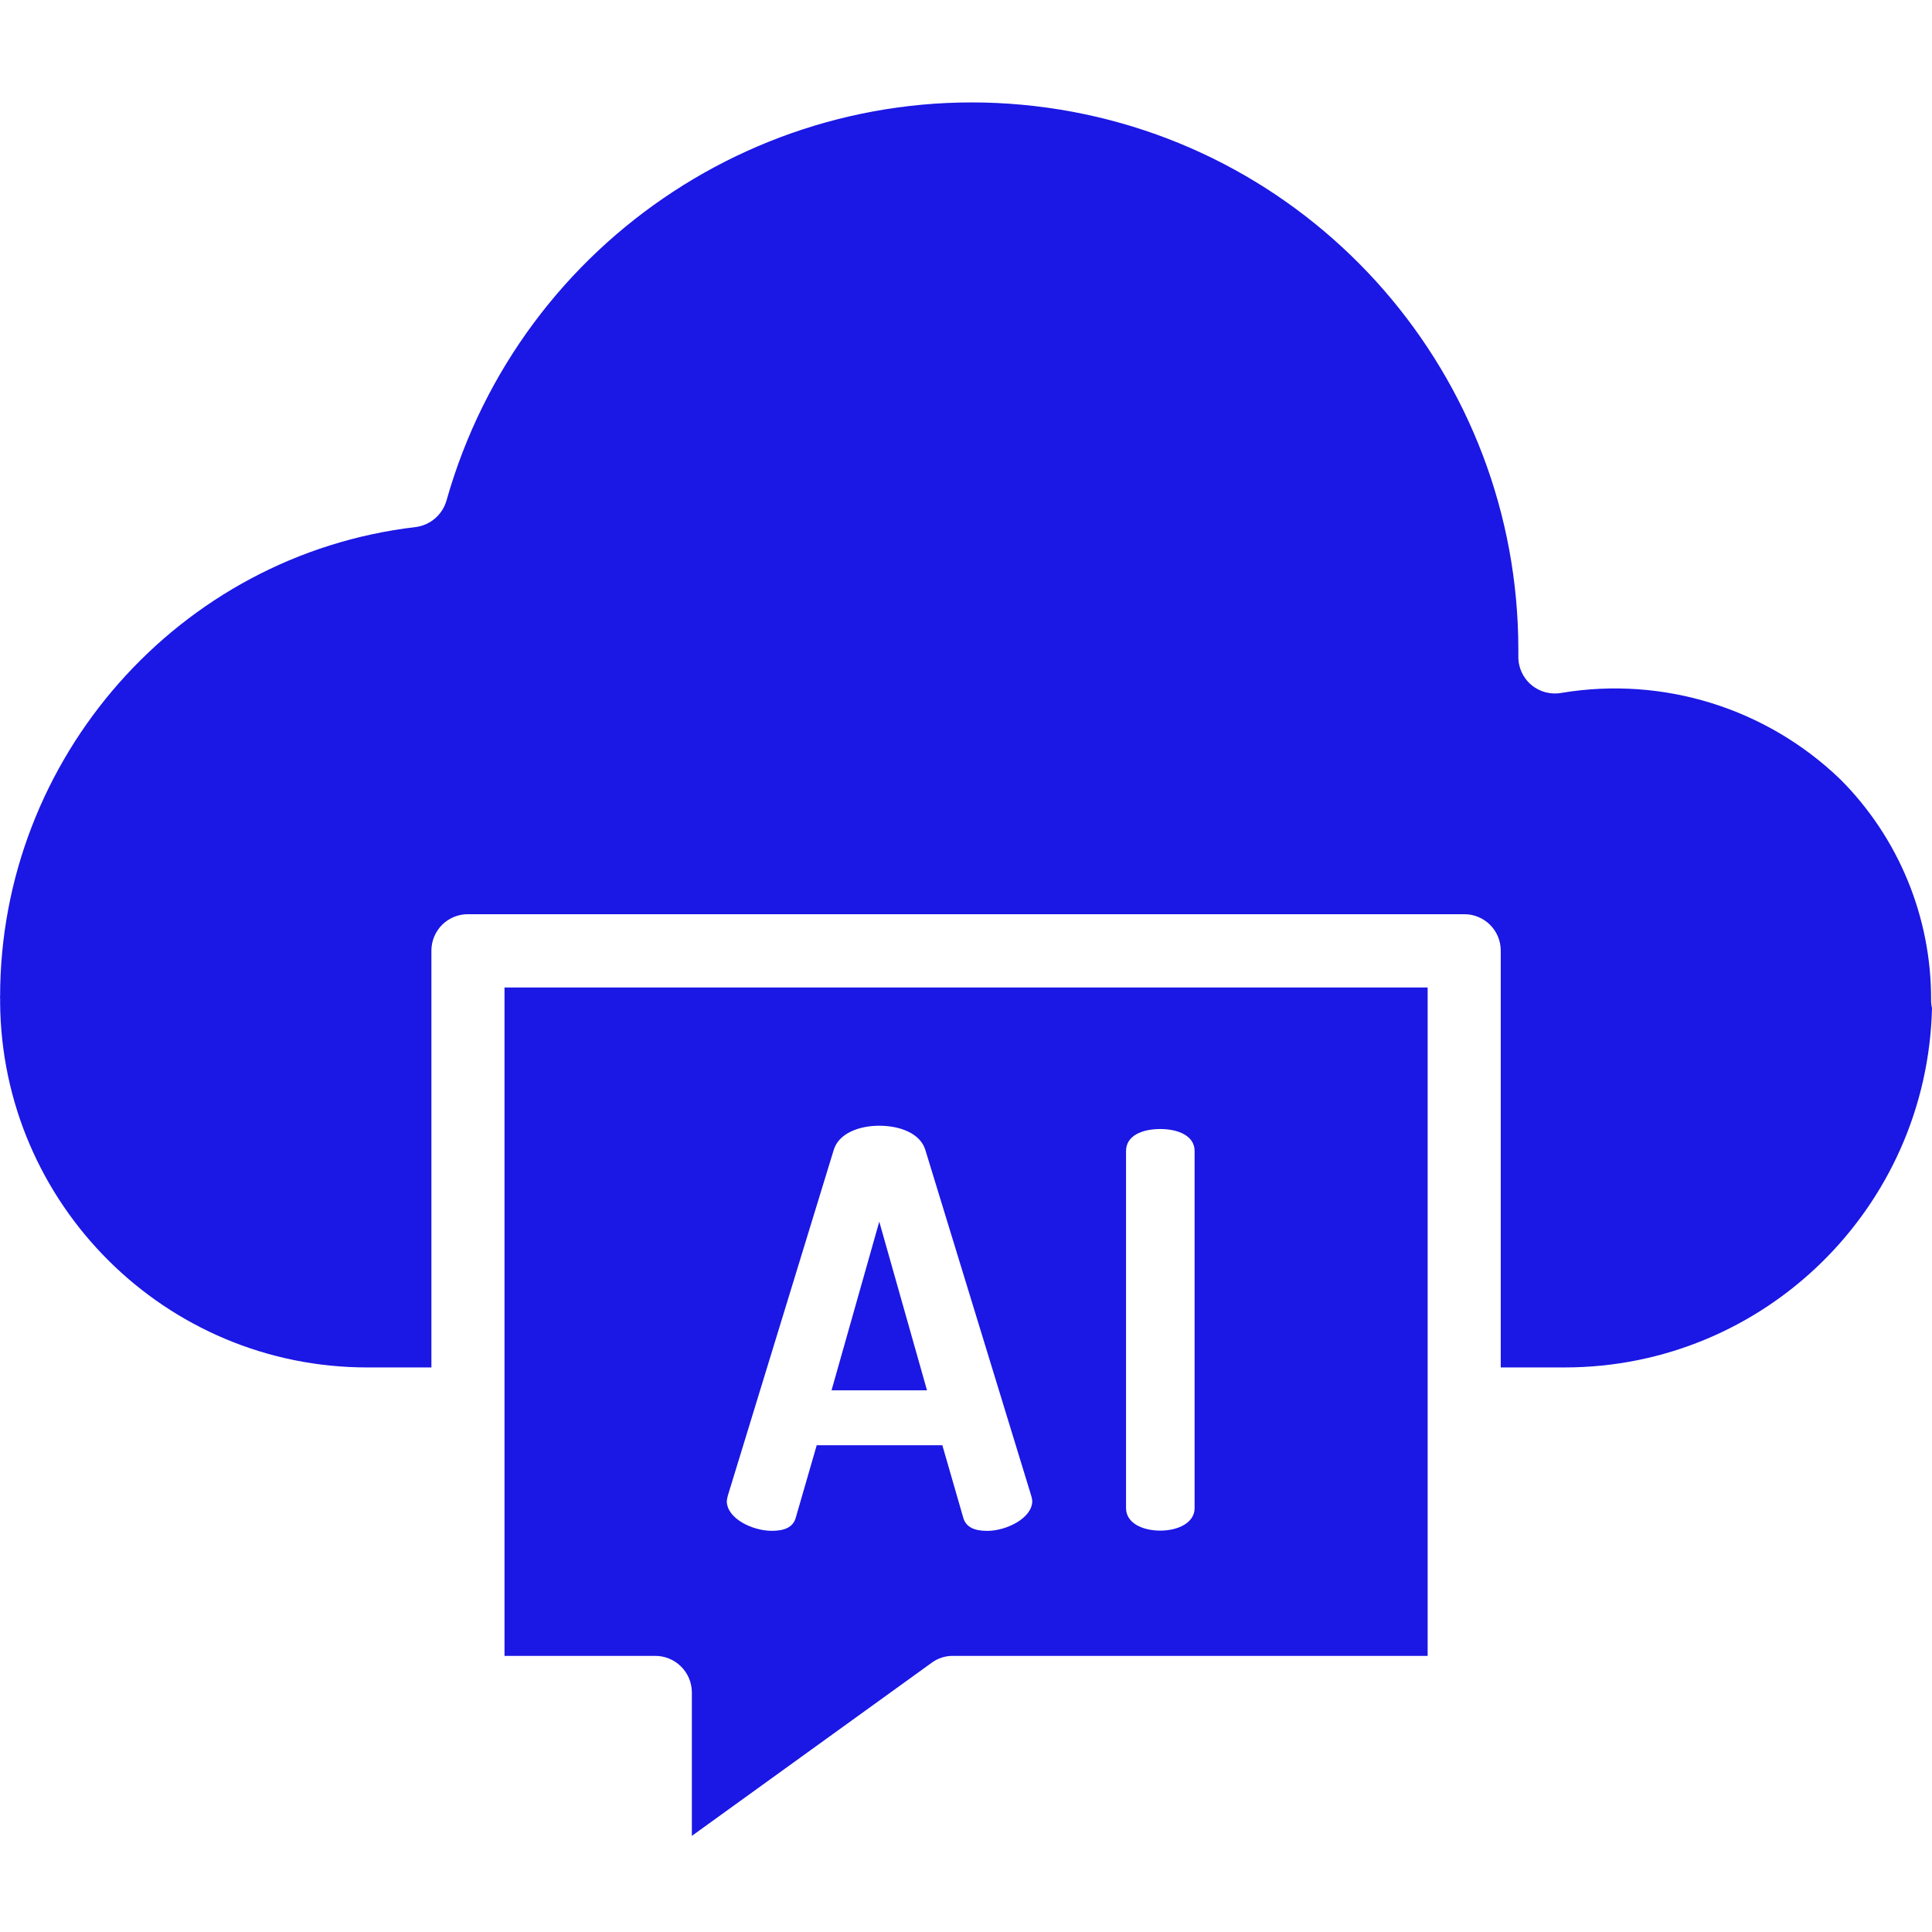<svg width="37" height="37" viewBox="0 0 37 37" fill="none" xmlns="http://www.w3.org/2000/svg">
<g clip-path="url(#clip0_119_96)">
<path d="M16.839 23.396L15.925 26.626H17.753L16.839 23.396Z" fill="#1B17E4"/>
<path d="M9.662 31.712H12.538C12.926 31.706 13.244 32.016 13.25 32.404V35.159L17.848 31.84C17.965 31.755 18.107 31.71 18.251 31.712H27.341V18.911H9.662V31.712ZM21.565 22.043C21.565 21.748 21.875 21.622 22.221 21.622C22.557 21.622 22.878 21.748 22.878 22.043V28.882C22.878 29.166 22.557 29.313 22.221 29.313C21.875 29.313 21.565 29.166 21.565 28.882V22.043ZM13.94 28.639L15.967 22.022C16.062 21.706 16.45 21.559 16.839 21.559C17.238 21.559 17.626 21.707 17.721 22.022L19.748 28.641C19.759 28.675 19.766 28.711 19.769 28.747C19.769 29.073 19.275 29.318 18.908 29.318C18.677 29.318 18.498 29.258 18.445 29.058L18.047 27.678H15.641L15.242 29.058C15.19 29.258 15.011 29.317 14.78 29.317C14.413 29.317 13.919 29.083 13.919 28.747C13.923 28.71 13.93 28.674 13.94 28.639Z" fill="#1B17E4"/>
<path d="M35.244 14.925C33.828 13.561 31.852 12.947 29.914 13.268C29.706 13.309 29.489 13.254 29.327 13.117C29.164 12.98 29.072 12.776 29.078 12.563C29.078 12.521 29.078 12.48 29.078 12.438C29.076 7.209 25.226 2.781 20.056 2.062C14.885 1.343 9.977 4.551 8.552 9.582C8.475 9.856 8.242 10.058 7.959 10.094C3.423 10.626 0.002 14.527 0.002 19.086H0C0.002 19.106 0.003 19.126 0.003 19.147C0.003 19.162 0.003 19.175 0.002 19.19C0.028 23.063 3.171 26.189 7.037 26.188H8.262V18.2C8.263 18.015 8.339 17.838 8.471 17.707C8.603 17.578 8.781 17.506 8.967 17.508H28.037C28.222 17.506 28.4 17.578 28.532 17.707C28.665 17.838 28.74 18.015 28.741 18.2V26.188H29.966C33.787 26.187 36.909 23.132 37 19.305C36.988 19.257 36.982 19.206 36.983 19.155C36.989 17.569 36.364 16.046 35.244 14.925Z" fill="#1B17E4"/>
</g>
<defs>
<clipPath id="clip0_119_96">
<rect width="37" height="37" fill="white"/>
</clipPath>
</defs>
</svg>
